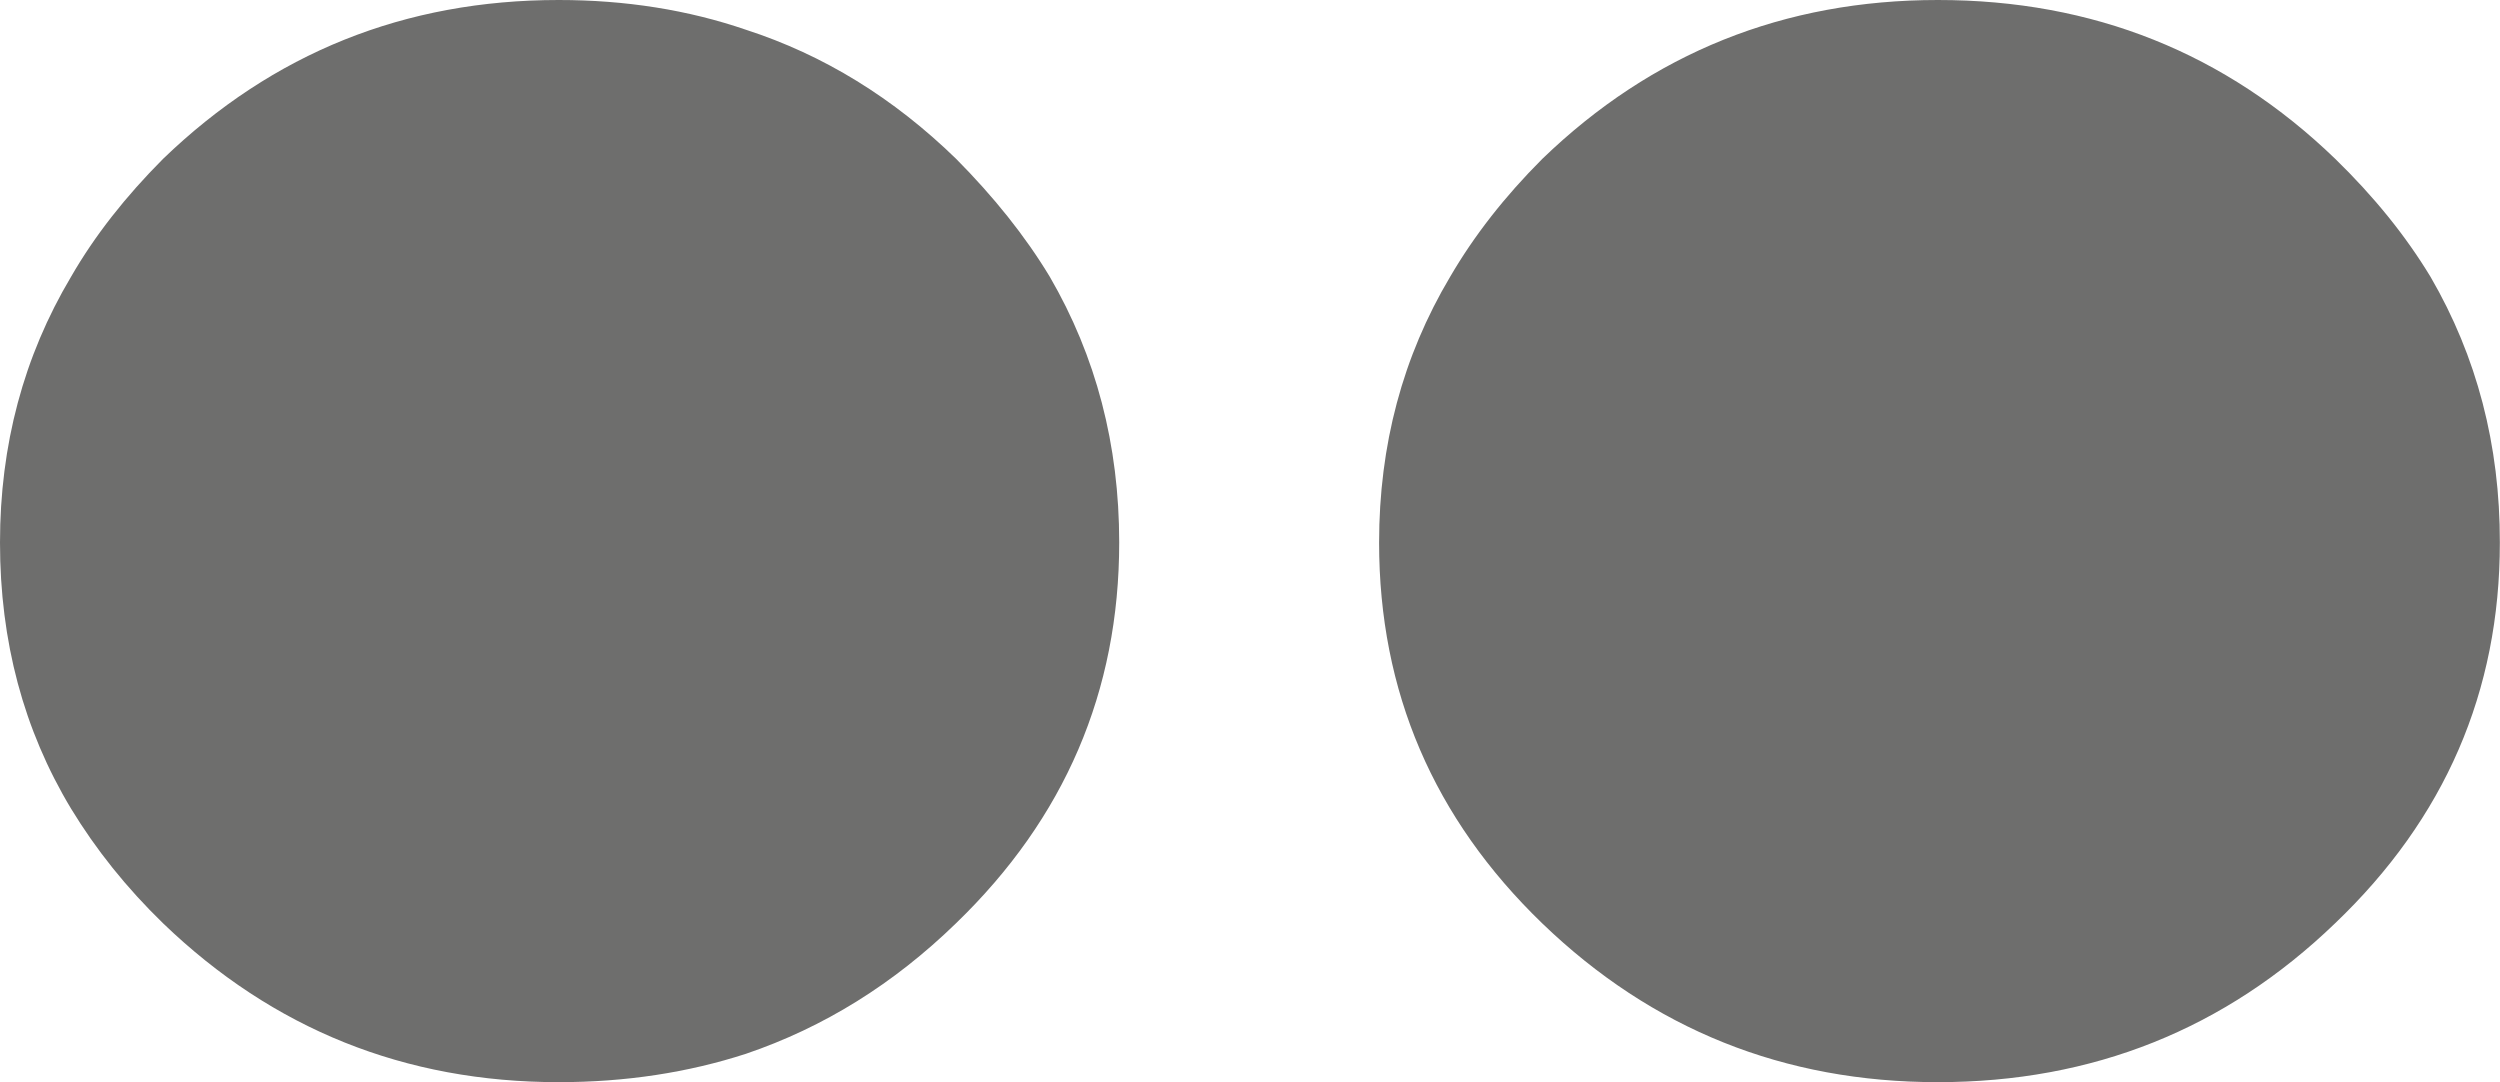 <?xml version="1.0" encoding="utf-8"?>
<!-- Generator: Adobe Illustrator 16.0.2, SVG Export Plug-In . SVG Version: 6.00 Build 0)  -->
<!DOCTYPE svg PUBLIC "-//W3C//DTD SVG 1.1//EN" "http://www.w3.org/Graphics/SVG/1.1/DTD/svg11.dtd">
<svg version="1.1" id="Layer_1" xmlns="http://www.w3.org/2000/svg" xmlns:xlink="http://www.w3.org/1999/xlink" x="0px" y="0px"
	 width="16.199px" height="7.012px" viewBox="0 0 16.199 7.012" enable-background="new 0 0 16.199 7.012" xml:space="preserve">
<g>
	<g>
		<path fill-rule="evenodd" clip-rule="evenodd" fill="#6E6E6D" d="M15.749,1.794c-0.161-0.266-0.366-0.52-0.618-0.765     C14.42,0.343,13.562,0,12.557,0c-0.997,0-1.852,0.343-2.563,1.029C9.749,1.274,9.551,1.528,9.396,1.794     c-0.307,0.516-0.46,1.09-0.46,1.722c0,0.965,0.353,1.787,1.057,2.467c0.712,0.686,1.566,1.029,2.563,1.029     c1.005,0,1.863-0.344,2.574-1.029c0.712-0.68,1.068-1.502,1.068-2.467C16.199,2.884,16.049,2.31,15.749,1.794z M6.195,1.029     C5.79,0.635,5.337,0.356,4.834,0.193C4.458,0.064,4.053,0,3.62,0C2.623,0,1.769,0.343,1.057,1.029     C0.813,1.274,0.613,1.528,0.46,1.794C0.153,2.31,0,2.884,0,3.516c0,0.639,0.153,1.213,0.46,1.723     c0.161,0.265,0.359,0.513,0.597,0.744C1.769,6.668,2.623,7.012,3.62,7.012c0.433,0,0.838-0.062,1.214-0.184     C5.337,6.657,5.79,6.376,6.195,5.982c0.704-0.68,1.057-1.502,1.057-2.467c0-0.632-0.15-1.206-0.45-1.722     C6.642,1.528,6.438,1.274,6.195,1.029z"/>
	</g>
</g>
</svg>
